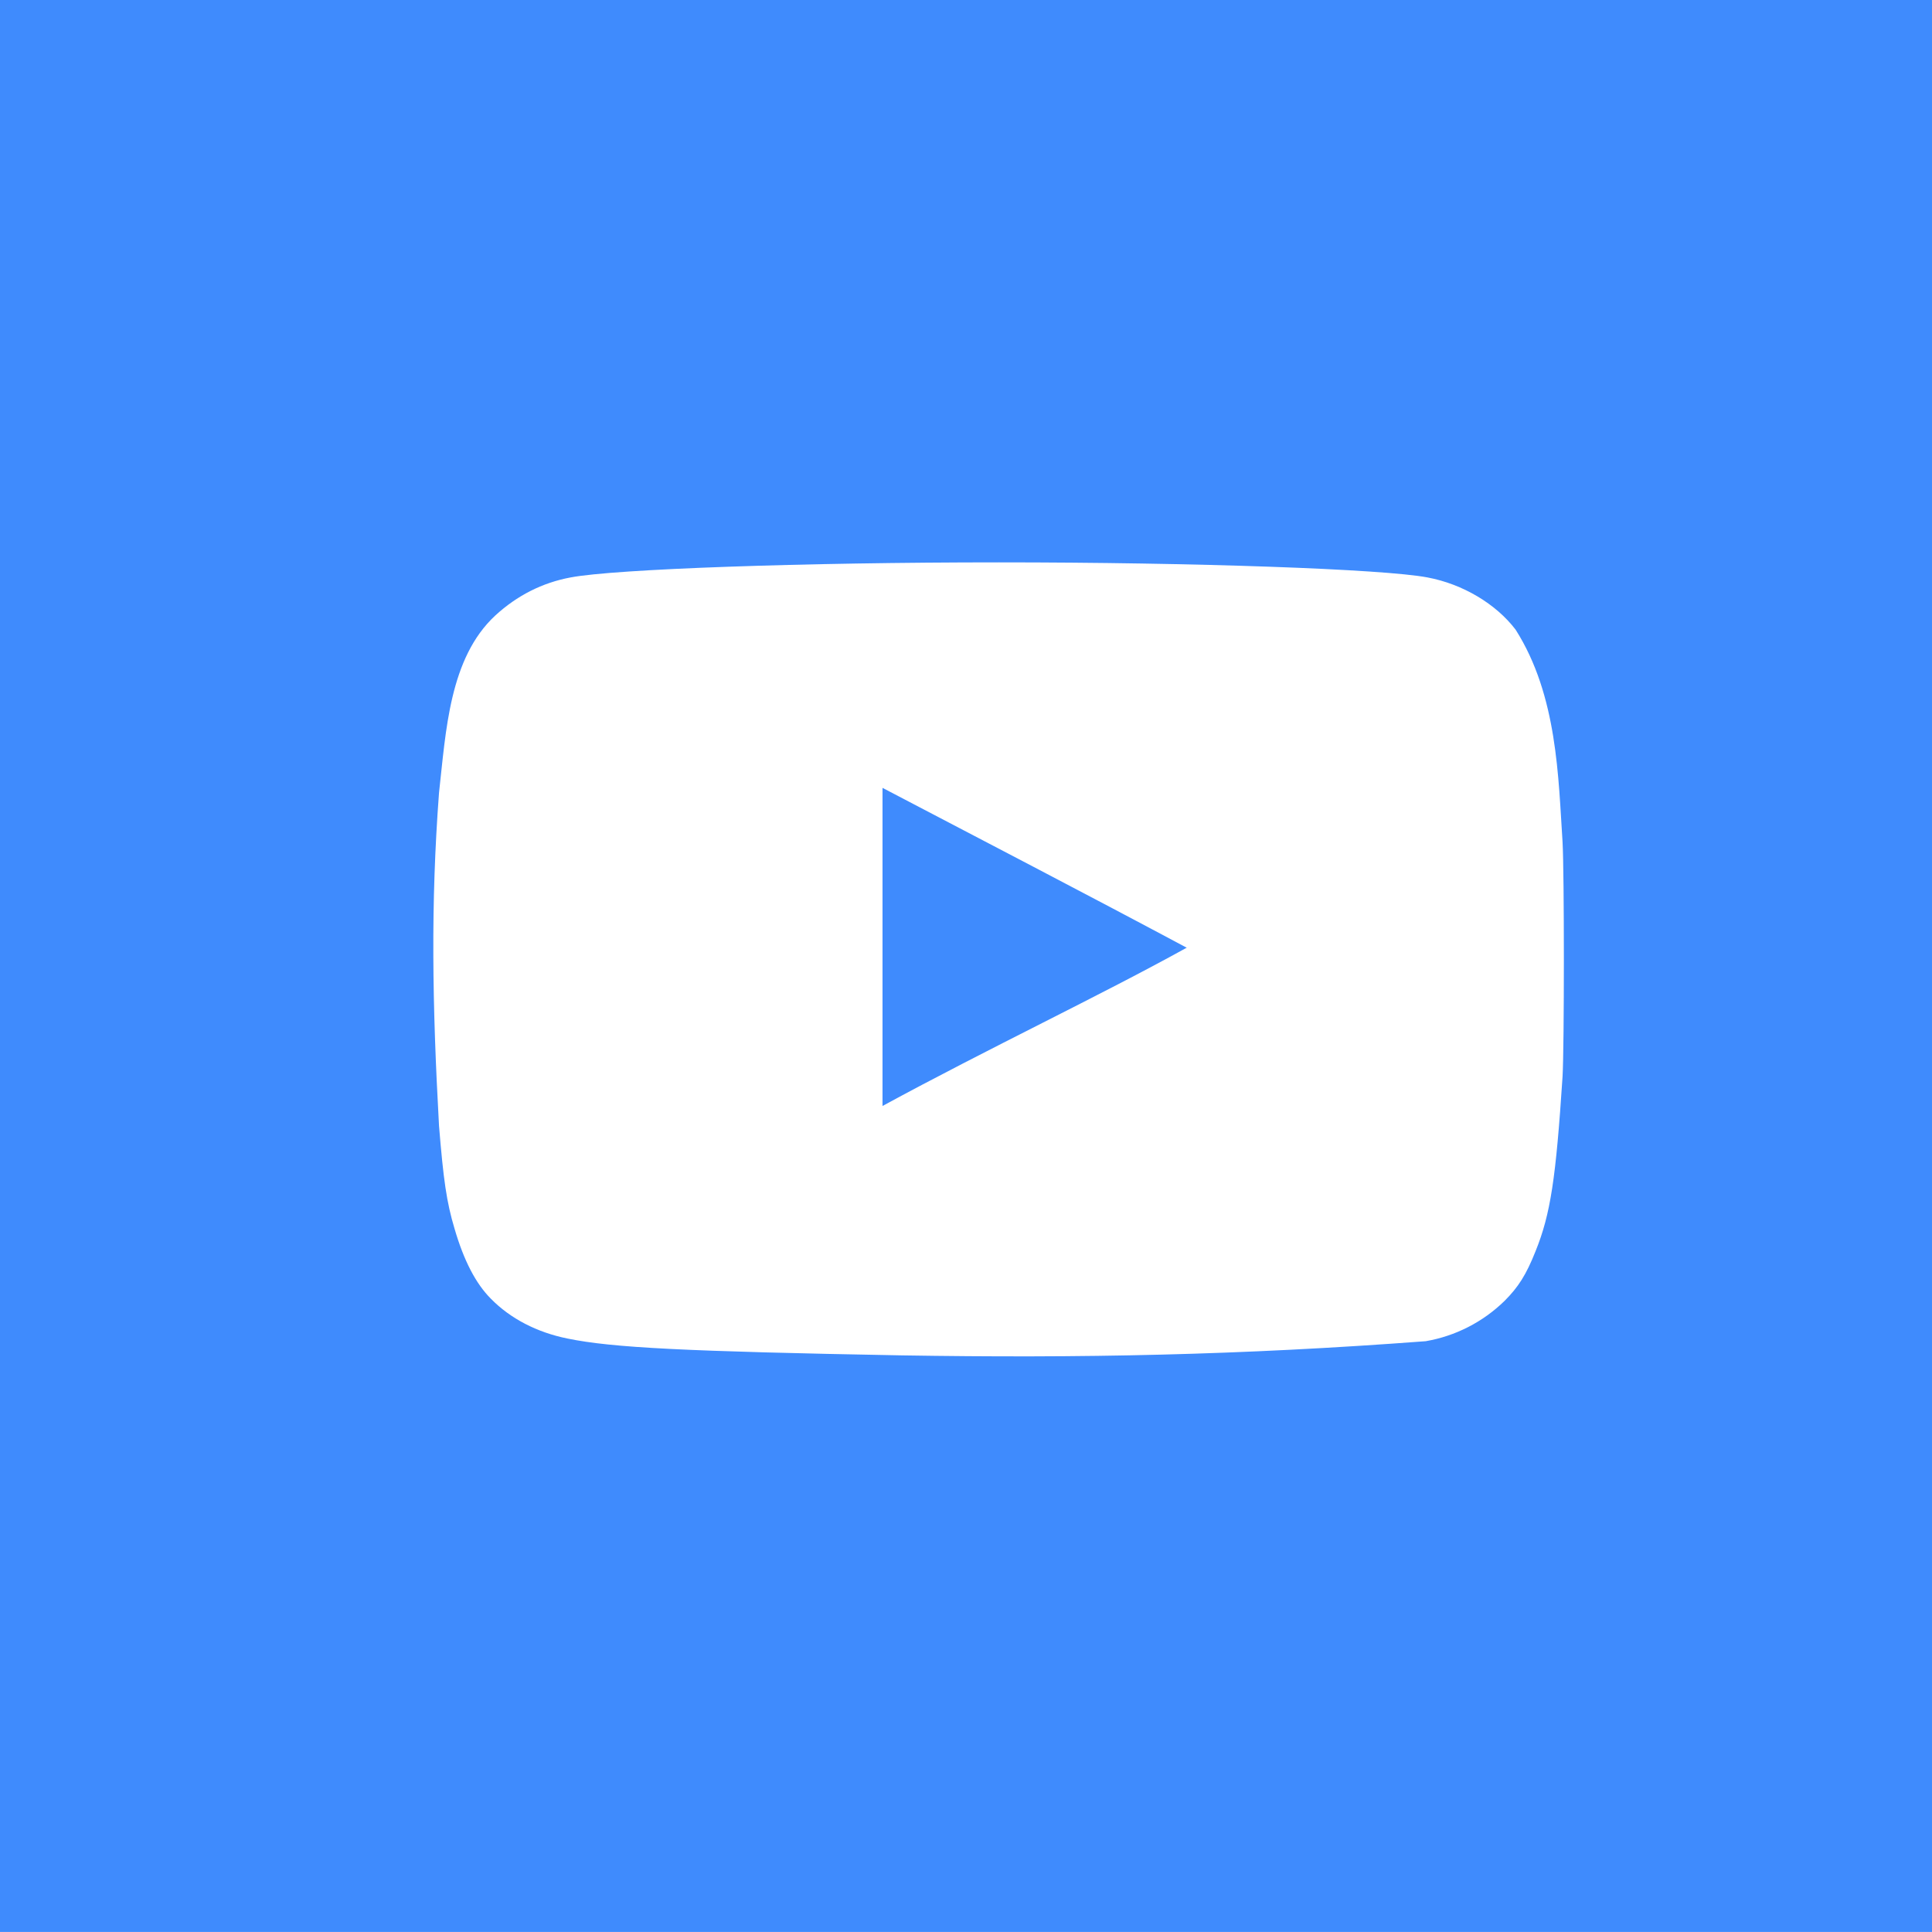 <?xml version="1.0" encoding="UTF-8"?>
<svg id="Capa_2" data-name="Capa 2" xmlns="http://www.w3.org/2000/svg" viewBox="0 0 428.23 428.22">
  <defs>
    <style>
      .cls-1 {
        fill: #3f8bfd;
        stroke-width: 0px;
      }
    </style>
  </defs>
  <g id="White_icons" data-name="White icons">
    <g id="YouTube">
      <path class="cls-1" d="m195.61,174.63c22.47,11.78,44.45,23.16,67.42,35.43-18.93,10.49-43.82,22.25-67.42,35.08v-70.51Z"/>
      <path class="cls-1" d="m263.03,210.06s.09-.05.14-.08l-.1.1s-.03,0-.04-.02Z"/>
      <path class="cls-1" d="m0,0v428.22h428.23V0H0Zm346.34,238.66c-1.47,22.48-2.65,30.44-5.99,38.69-2.06,5.2-3.82,7.95-6.87,11-4.79,4.68-10.89,7.8-17.48,8.93-41.3,3.11-76.37,3.78-116.17,3.14-47.73-.88-64.02-1.67-74.04-3.73-6.78-1.37-12.67-4.42-16.99-8.83-3.34-3.35-5.99-8.45-8.05-15.52-1.77-5.9-2.46-10.8-3.44-22.78-1.5-27.04-1.86-49.15,0-73.85,1.53-13.64,2.28-29.83,12.47-39.28,4.81-4.42,10.41-7.27,16.69-8.44,9.82-1.87,51.66-3.34,94.96-3.34s85.14,1.47,94.97,3.34c7.85,1.47,15.21,5.89,19.54,11.58,9.29,14.63,9.46,32.82,10.4,47.04.39,6.78.39,45.27,0,52.05Z"/>
    </g>
  </g>
</svg>